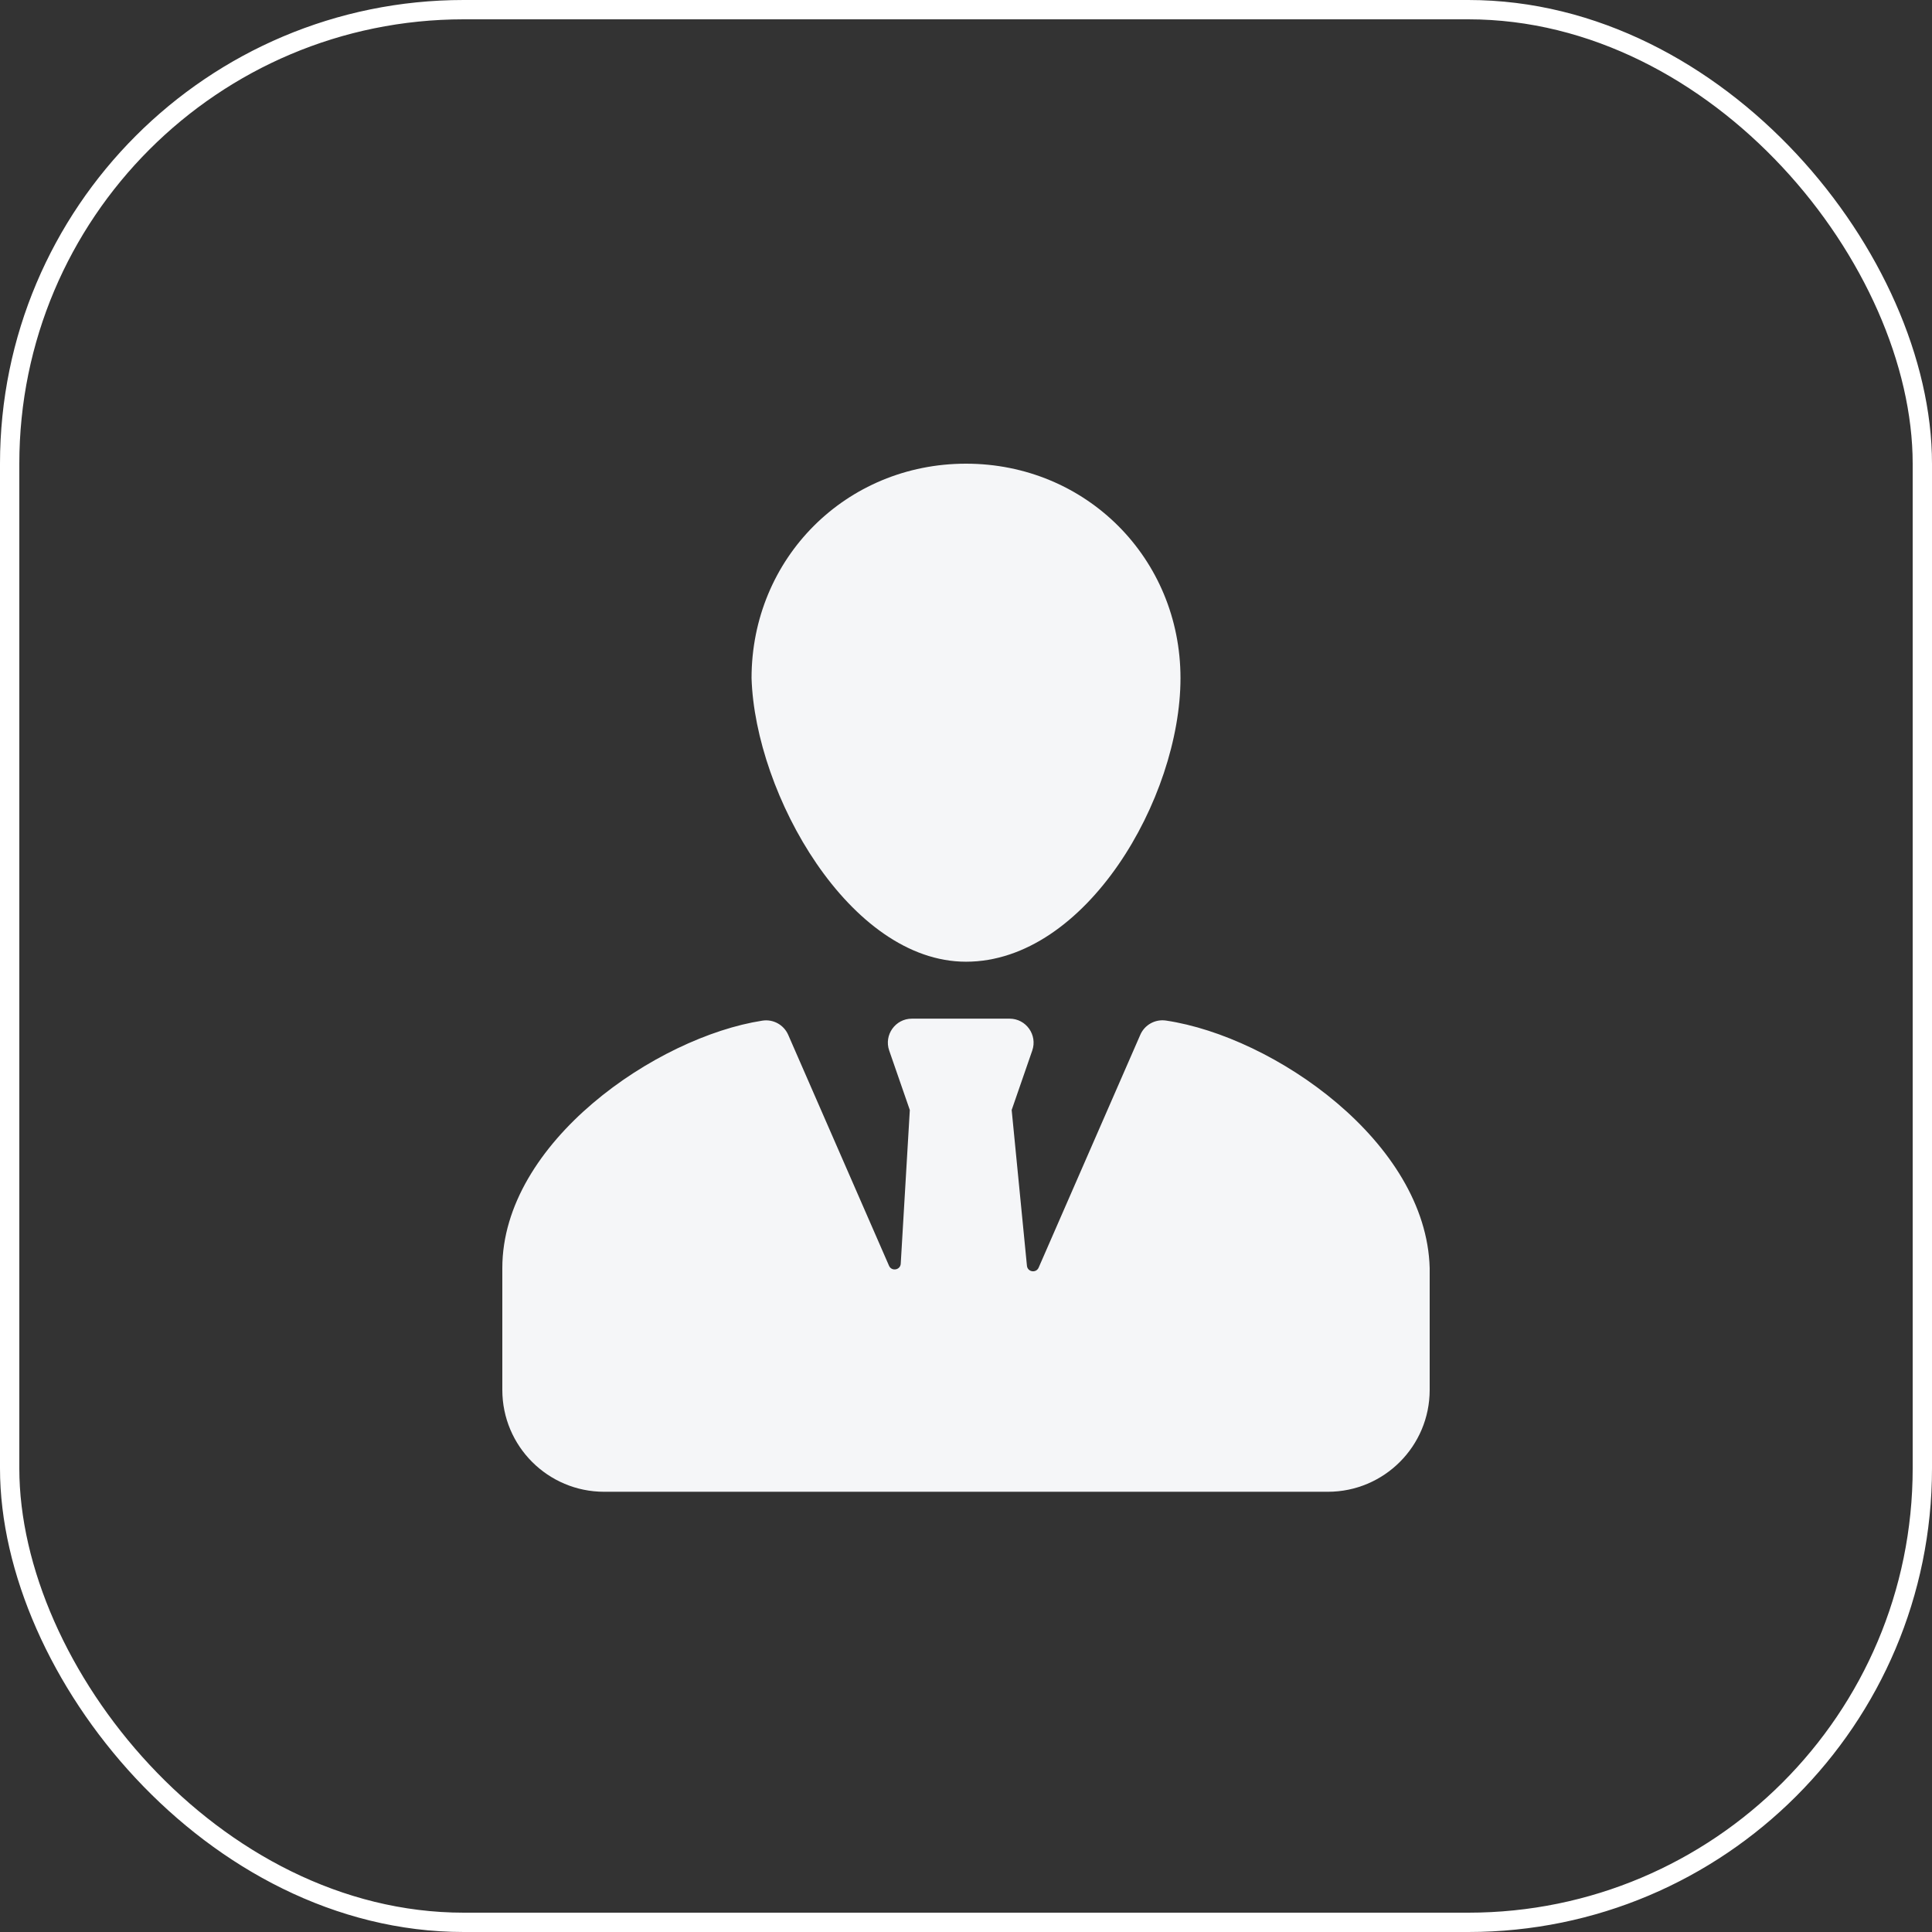 <?xml version="1.0" encoding="UTF-8"?> <svg xmlns="http://www.w3.org/2000/svg" width="50" height="50" viewBox="0 0 50 50" fill="none"><rect x="0" y="0" width="50" height="50" fill="#333333" stroke="none"/><rect x="0.25" y="0.25" width="49.5" height="49.5" rx="11.75" stroke="white" stroke-width="0.5"></rect><path d="M29.511 26.78L26.88 32.806C26.814 32.956 26.593 32.92 26.577 32.758L26.182 28.727L26.715 27.187C26.854 26.784 26.555 26.363 26.128 26.363H23.599C23.172 26.363 22.873 26.784 23.012 27.187L23.546 28.727L23.311 32.704C23.302 32.87 23.075 32.91 23.008 32.758L20.399 26.782C20.285 26.522 20.012 26.371 19.732 26.414C16.997 26.835 13 29.561 13 32.818V35.971C13 37.427 14.18 38.607 15.636 38.607H34.364C35.82 38.607 37 37.427 37 35.971V32.818C36.914 29.557 32.967 26.827 30.176 26.412C29.896 26.371 29.624 26.521 29.511 26.78Z" fill="#F5F6F8"></path><path d="M25 24.889C28.105 24.889 30.551 20.655 30.551 17.551C30.551 14.446 28.105 12 25 12C21.896 12 19.45 14.446 19.45 17.551C19.544 20.561 21.99 24.889 25 24.889Z" fill="#F5F6F8"></path></svg> 